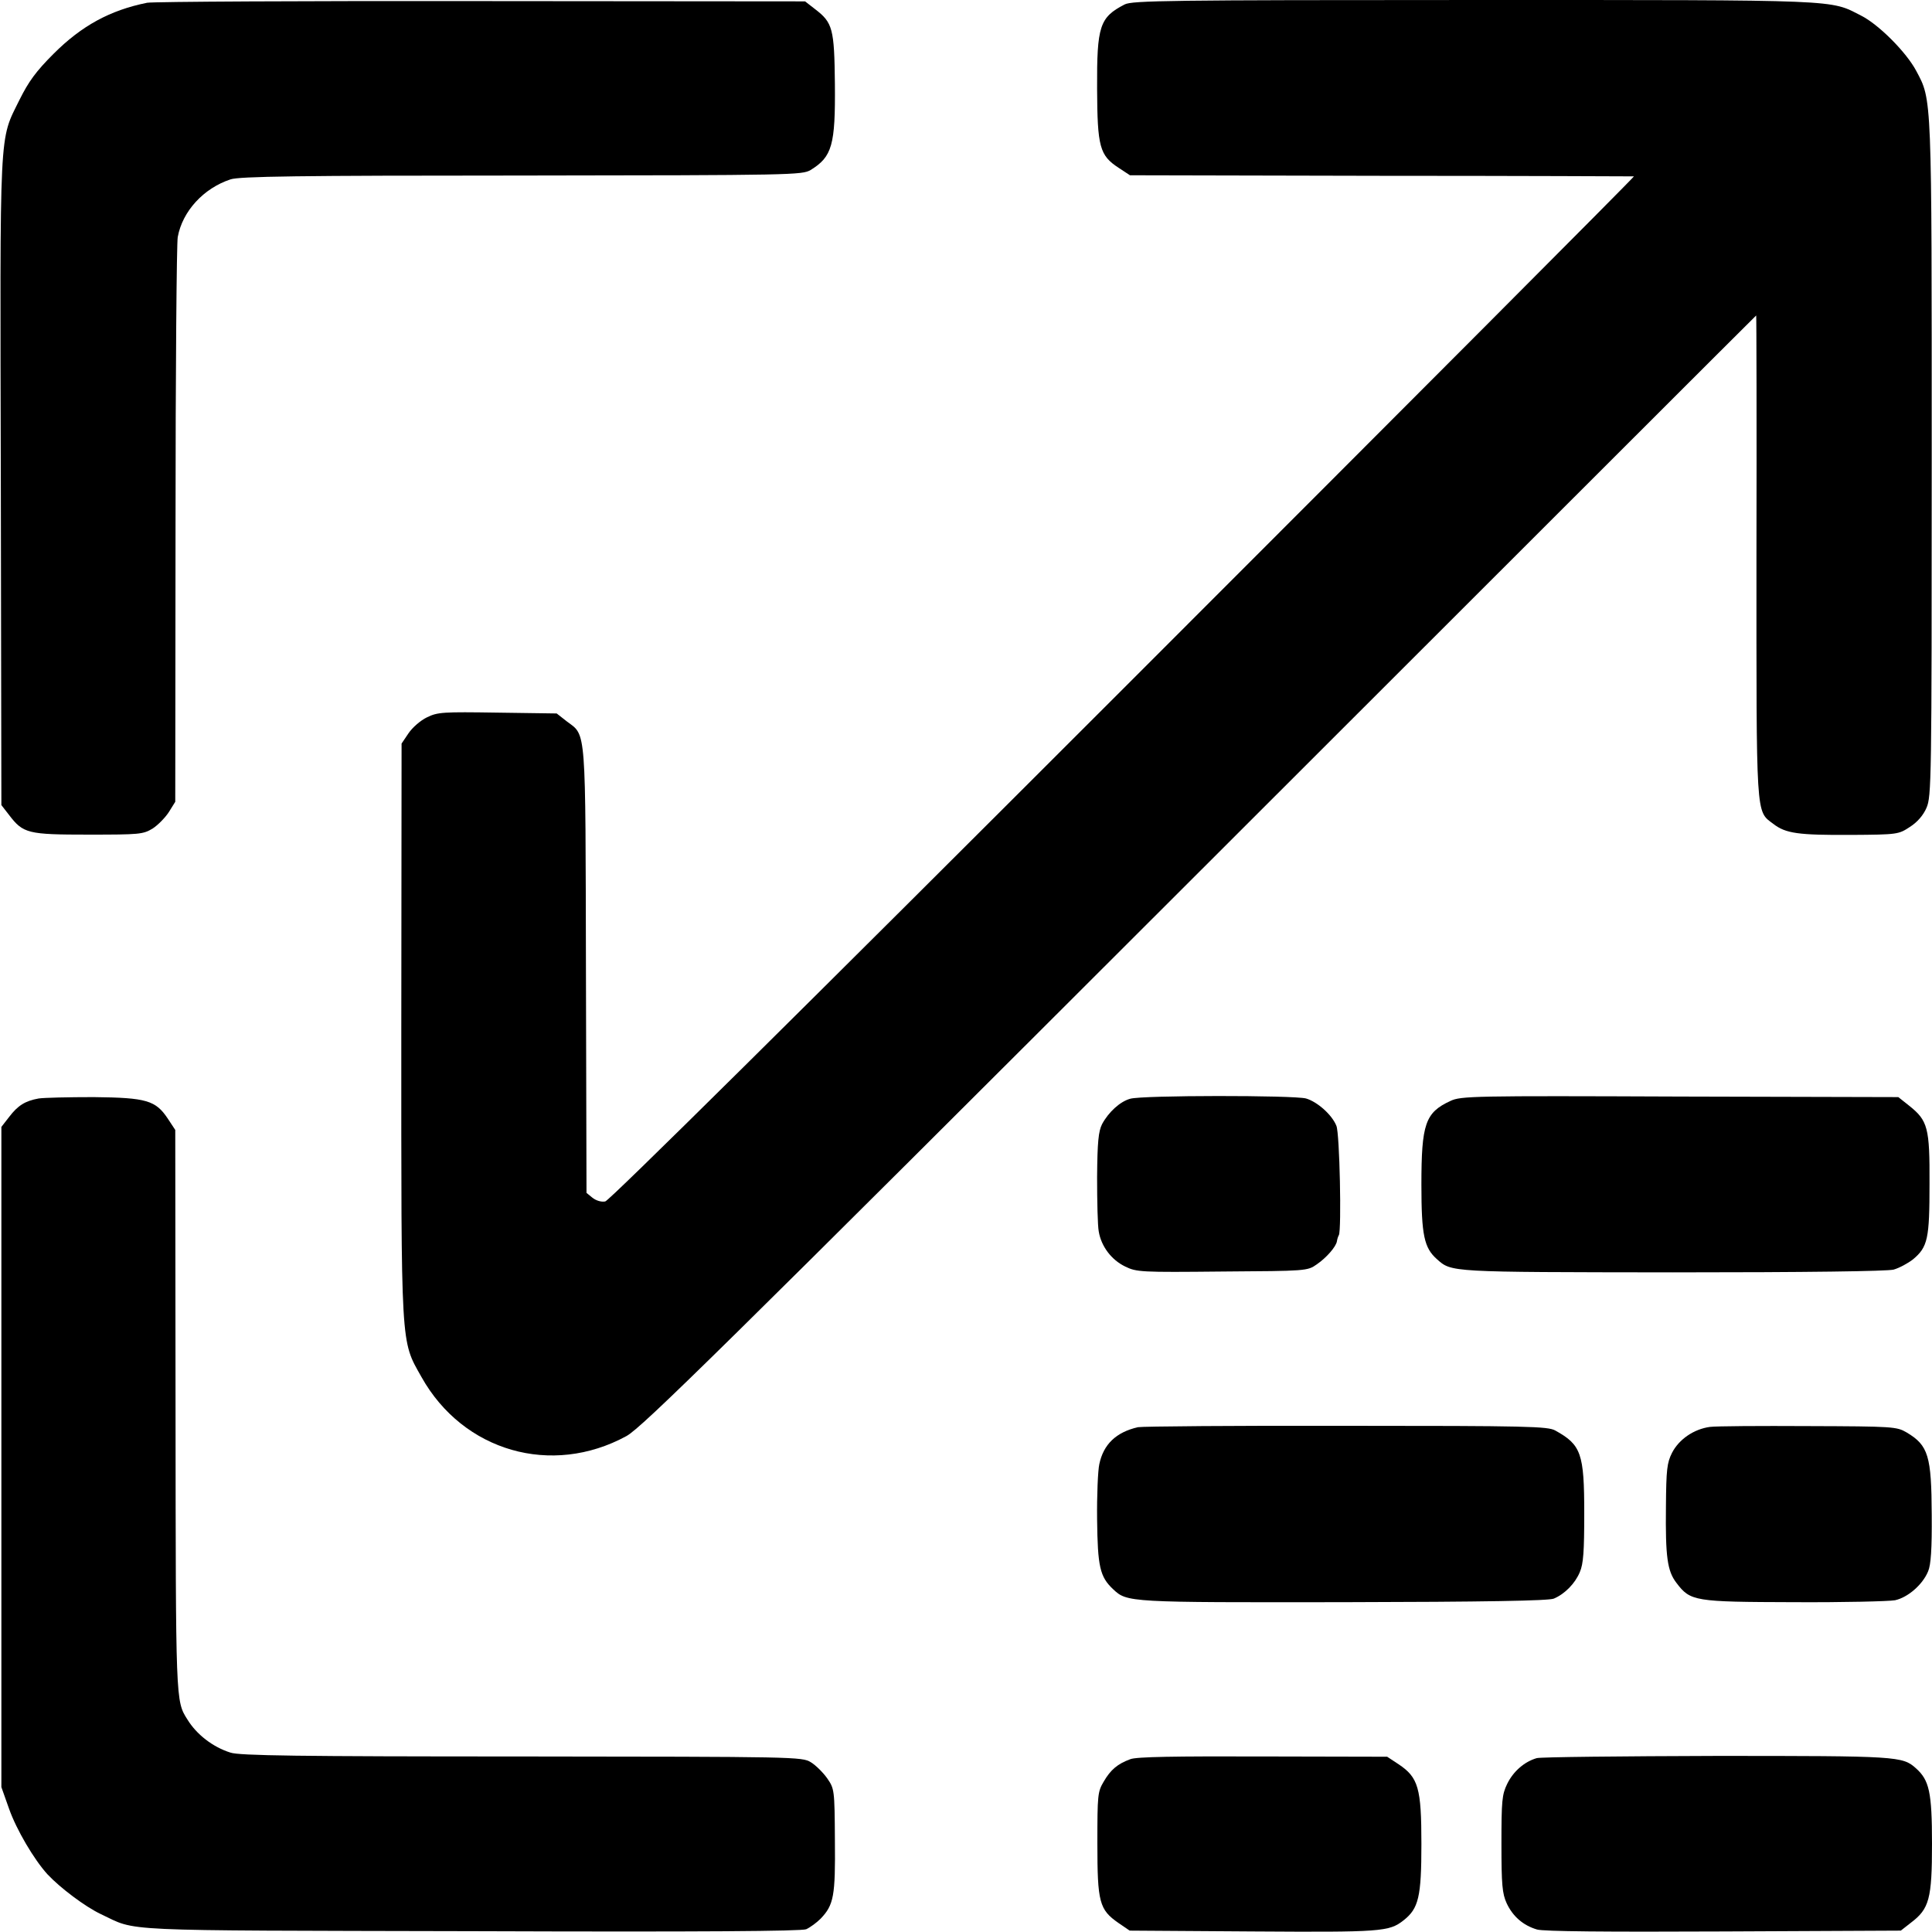 <?xml version="1.0" standalone="no"?>
<!DOCTYPE svg PUBLIC "-//W3C//DTD SVG 20010904//EN"
 "http://www.w3.org/TR/2001/REC-SVG-20010904/DTD/svg10.dtd">
<svg version="1.0" xmlns="http://www.w3.org/2000/svg"
 width="700pt" height="700pt" viewBox="0 0 700 700"
 preserveAspectRatio="xMidYMid meet">
<g transform="translate(0,700) scale(0.1,-0.1)"
fill="#000000" stroke="none">
<path d="M533 6990 c-134 -27 -237 -83 -339 -185 -64 -64 -90 -100 -123 -166
-75 -153 -71 -77 -68 -1385 l2 -1171 28 -36 c51 -67 68 -71 288 -71 185 0 197
1 232 22 20 13 46 40 59 60 l23 37 1 1005 c0 553 4 1021 8 1041 17 94 94 177
191 209 32 11 245 14 1055 14 985 1 1016 2 1047 20 78 48 90 90 88 311 -2 202
-8 223 -72 272 l-36 28 -1171 1 c-644 1 -1190 -2 -1213 -6z"/>
<path d="M4075 6984 c-91 -47 -101 -78 -100 -305 1 -211 9 -242 78 -287 l41
-27 910 -2 c501 0 913 -2 916 -2 3 -1 -829 -835 -1849 -1855 -1181 -1181
-1863 -1856 -1878 -1859 -14 -3 -33 3 -46 13 l-22 18 -2 805 c-2 892 2 850
-69 903 l-37 29 -214 3 c-199 3 -217 2 -256 -17 -23 -11 -53 -37 -67 -58 l-25
-37 -1 -1037 c0 -1164 -3 -1123 73 -1258 151 -270 472 -362 743 -214 56 31
333 303 2078 2047 1107 1106 2013 2012 2015 2013 1 1 2 -391 1 -870 0 -959 -3
-924 61 -972 45 -35 91 -41 282 -40 169 1 172 2 213 29 27 17 49 43 60 69 18
41 19 96 19 1262 0 1327 1 1301 -56 1408 -36 68 -136 168 -199 200 -116 59
-57 57 -1404 57 -1102 0 -1238 -2 -1265 -16z"/>
<path d="M140 3020 c-49 -9 -75 -25 -107 -67 l-28 -36 0 -1196 0 -1196 28 -79
c27 -76 90 -183 139 -237 46 -49 136 -117 193 -144 136 -64 34 -59 1340 -62
849 -3 1197 0 1216 7 15 7 38 24 52 38 48 50 54 82 52 284 -1 185 -2 187 -28
225 -15 21 -41 47 -59 58 -32 20 -55 20 -1048 21 -808 0 -1023 3 -1055 14 -64
20 -123 66 -156 120 -43 68 -42 60 -43 1121 l-1 1015 -27 41 c-44 66 -77 76
-268 78 -91 0 -181 -2 -200 -5z"/>
<path d="M4095 3019 c-37 -10 -79 -49 -102 -92 -13 -26 -17 -64 -18 -192 0
-88 2 -177 6 -197 9 -54 46 -103 96 -127 41 -20 56 -21 351 -18 306 2 309 2
343 26 35 24 70 64 73 84 1 7 4 17 7 22 10 18 3 369 -9 396 -16 40 -69 87
-110 99 -45 12 -594 12 -637 -1z"/>
<path d="M5255 3011 c-91 -42 -105 -83 -105 -303 0 -184 10 -229 56 -270 54
-48 42 -47 854 -48 490 0 777 4 801 10 21 6 52 23 70 37 54 45 60 75 60 274 1
203 -6 229 -74 283 l-39 31 -791 2 c-752 3 -794 2 -832 -16z"/>
<path d="M4123 1829 c-79 -18 -125 -62 -140 -134 -5 -22 -9 -112 -8 -200 2
-171 10 -208 58 -253 51 -48 54 -48 837 -47 507 1 743 5 760 13 40 17 77 55
94 96 13 30 16 75 16 213 0 217 -11 248 -105 300 -27 15 -98 17 -757 17 -400
1 -740 -2 -755 -5z"/>
<path d="M6195 1830 c-58 -8 -112 -45 -137 -94 -18 -36 -21 -59 -22 -196 -2
-181 5 -232 38 -275 51 -67 64 -69 426 -70 179 -1 343 3 366 7 46 10 100 56
120 105 10 23 14 81 13 205 -1 213 -12 251 -91 298 -36 21 -48 22 -355 23
-175 1 -336 0 -358 -3z"/>
<path d="M4095 626 c-46 -17 -71 -38 -96 -81 -22 -37 -23 -48 -23 -225 0 -212
7 -239 76 -287 l41 -28 446 -3 c465 -3 494 -1 546 40 55 43 65 85 65 277 0
203 -11 241 -83 289 l-41 27 -450 1 c-318 1 -460 -1 -481 -10z"/>
<path d="M5568 630 c-45 -13 -85 -48 -107 -93 -19 -39 -21 -61 -21 -218 0
-148 3 -180 19 -215 22 -47 59 -80 110 -95 24 -7 248 -9 677 -7 l641 3 37 29
c66 50 76 86 76 286 0 187 -10 230 -58 273 -49 44 -65 45 -722 45 -344 -1
-637 -4 -652 -8z"/>
</g>
</svg>
